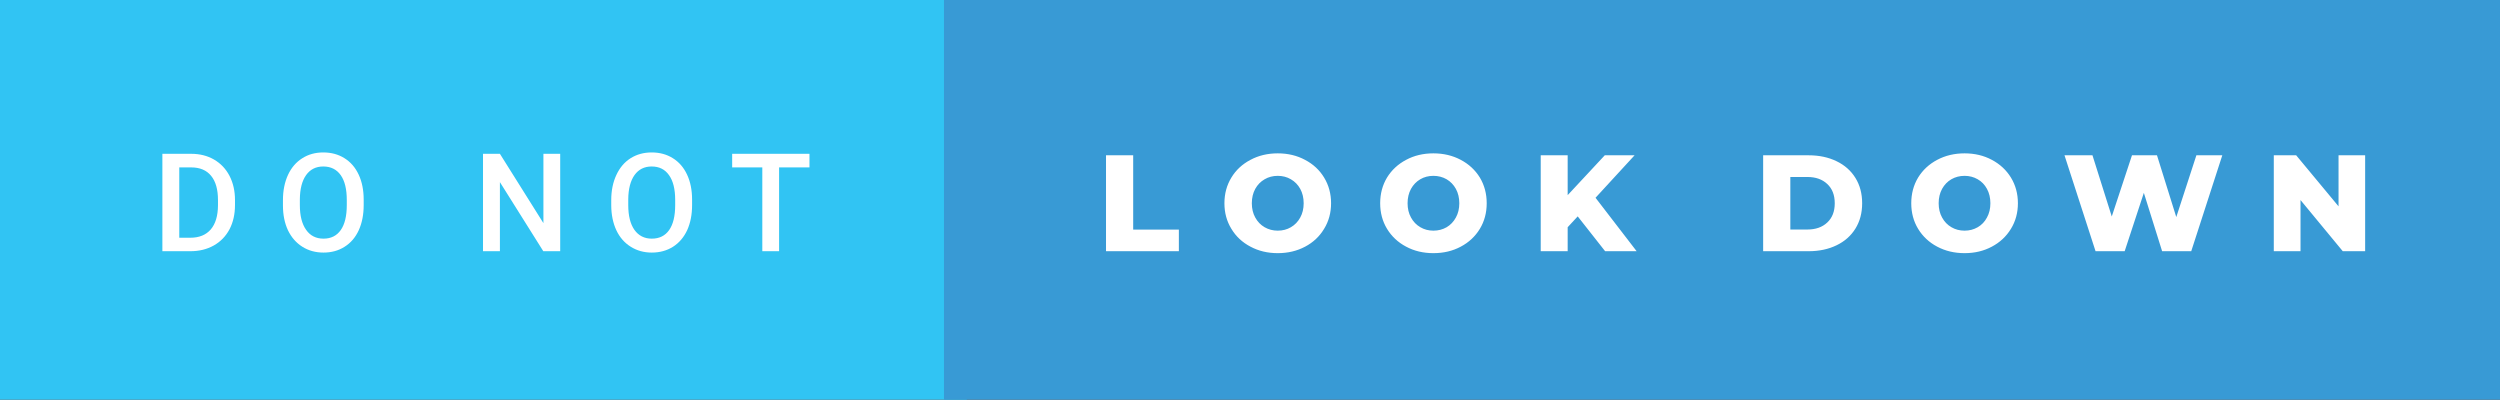 <svg xmlns="http://www.w3.org/2000/svg" width="218.94" height="35" viewBox="0 0 218.94 35"><rect x="0" y="0" width="218.94" height="35" fill="#333333" stroke="none"/><rect class="svg__rect" x="0" y="0" width="84.67" height="35" fill="#31C4F3"/><rect class="svg__rect" x="82.67" y="0" width="136.27" height="35" fill="#389AD5"/><path class="svg__text" d="M16.67 22L14.22 22L14.22 13.47L16.74 13.47Q17.87 13.47 18.74 13.97Q19.62 14.48 20.10 15.40Q20.58 16.33 20.58 17.52L20.58 17.52L20.58 17.95Q20.58 19.16 20.10 20.08Q19.61 21.00 18.72 21.50Q17.83 22 16.67 22L16.67 22ZM15.70 14.66L15.70 20.82L16.67 20.82Q17.83 20.82 18.46 20.09Q19.08 19.36 19.09 17.99L19.09 17.99L19.09 17.52Q19.09 16.13 18.49 15.40Q17.89 14.66 16.74 14.66L16.74 14.66L15.70 14.66ZM24.78 18.00L24.78 18.00L24.78 17.52Q24.78 16.28 25.22 15.32Q25.66 14.37 26.47 13.86Q27.27 13.35 28.31 13.35Q29.36 13.35 30.16 13.85Q30.97 14.35 31.41 15.29Q31.85 16.23 31.85 17.48L31.85 17.48L31.85 17.96Q31.85 19.21 31.42 20.16Q30.99 21.10 30.18 21.61Q29.38 22.12 28.33 22.12L28.33 22.12Q27.29 22.12 26.48 21.61Q25.67 21.10 25.22 20.17Q24.78 19.23 24.78 18.00ZM26.26 17.46L26.26 17.96Q26.26 19.36 26.81 20.13Q27.35 20.90 28.33 20.90L28.33 20.90Q29.31 20.90 29.84 20.15Q30.37 19.40 30.37 17.96L30.37 17.96L30.37 17.51Q30.37 16.09 29.84 15.34Q29.30 14.58 28.31 14.58L28.31 14.58Q27.35 14.58 26.81 15.33Q26.27 16.09 26.26 17.46L26.26 17.46ZM43.78 22L42.30 22L42.30 13.47L43.78 13.47L47.59 19.54L47.59 13.47L49.06 13.47L49.06 22L47.58 22L43.78 15.95L43.78 22ZM53.53 18.00L53.53 18.00L53.53 17.52Q53.53 16.28 53.98 15.32Q54.42 14.37 55.22 13.86Q56.03 13.35 57.07 13.35Q58.12 13.35 58.92 13.85Q59.73 14.35 60.17 15.29Q60.61 16.23 60.61 17.48L60.61 17.48L60.61 17.96Q60.61 19.21 60.18 20.16Q59.74 21.10 58.94 21.61Q58.13 22.12 57.08 22.12L57.08 22.12Q56.05 22.12 55.24 21.61Q54.42 21.10 53.98 20.17Q53.54 19.23 53.53 18.00ZM55.02 17.46L55.02 17.96Q55.02 19.36 55.56 20.13Q56.11 20.90 57.08 20.90L57.08 20.90Q58.07 20.90 58.60 20.15Q59.13 19.40 59.13 17.96L59.13 17.96L59.13 17.51Q59.13 16.09 58.59 15.34Q58.06 14.58 57.07 14.58L57.07 14.58Q56.11 14.58 55.57 15.33Q55.03 16.09 55.02 17.46L55.02 17.46ZM66.76 14.66L64.12 14.66L64.12 13.47L70.89 13.47L70.89 14.66L68.23 14.66L68.23 22L66.76 22L66.76 14.66Z" fill="#FFFFFF"/><path class="svg__text" d="M103.24 22L96.86 22L96.86 13.60L99.24 13.60L99.24 20.11L103.24 20.11L103.24 22ZM107.23 17.80L107.23 17.80Q107.23 16.55 107.84 15.55Q108.44 14.56 109.51 14.00Q110.57 13.43 111.90 13.43L111.90 13.43Q113.23 13.43 114.29 14.00Q115.36 14.56 115.96 15.55Q116.57 16.55 116.57 17.80L116.57 17.80Q116.57 19.05 115.96 20.04Q115.36 21.04 114.30 21.60Q113.23 22.17 111.90 22.17L111.90 22.17Q110.57 22.17 109.51 21.60Q108.44 21.04 107.84 20.04Q107.23 19.05 107.23 17.80ZM109.63 17.80L109.63 17.80Q109.63 18.51 109.93 19.05Q110.23 19.60 110.75 19.90Q111.27 20.20 111.90 20.20L111.90 20.20Q112.54 20.20 113.05 19.90Q113.57 19.60 113.87 19.05Q114.17 18.51 114.17 17.80L114.17 17.80Q114.17 17.09 113.87 16.54Q113.57 16 113.05 15.70Q112.54 15.40 111.90 15.40L111.90 15.40Q111.26 15.40 110.75 15.70Q110.23 16 109.93 16.54Q109.63 17.09 109.63 17.80ZM120.87 17.80L120.87 17.80Q120.87 16.55 121.47 15.55Q122.08 14.56 123.14 14.00Q124.20 13.43 125.53 13.43L125.53 13.43Q126.86 13.43 127.93 14.00Q128.99 14.56 129.60 15.55Q130.20 16.55 130.20 17.80L130.20 17.80Q130.20 19.05 129.60 20.04Q128.99 21.04 127.93 21.60Q126.87 22.17 125.53 22.17L125.53 22.17Q124.20 22.17 123.14 21.60Q122.08 21.04 121.47 20.04Q120.87 19.05 120.87 17.80ZM123.27 17.80L123.27 17.80Q123.27 18.51 123.57 19.05Q123.87 19.60 124.39 19.90Q124.90 20.20 125.53 20.20L125.53 20.20Q126.17 20.20 126.69 19.90Q127.20 19.60 127.50 19.05Q127.80 18.51 127.80 17.80L127.80 17.80Q127.80 17.09 127.50 16.54Q127.20 16 126.69 15.70Q126.17 15.40 125.53 15.40L125.53 15.40Q124.89 15.40 124.38 15.70Q123.87 16 123.57 16.54Q123.27 17.09 123.27 17.80ZM137.29 22L134.93 22L134.93 13.60L137.29 13.60L137.29 17.09L140.54 13.60L143.15 13.60L139.73 17.32L143.33 22L140.57 22L138.17 18.95L137.29 19.90L137.29 22ZM158.39 22L154.41 22L154.41 13.60L158.39 13.60Q159.77 13.60 160.84 14.12Q161.90 14.63 162.49 15.58Q163.08 16.53 163.08 17.80L163.08 17.80Q163.08 19.07 162.49 20.02Q161.90 20.97 160.84 21.48Q159.77 22 158.39 22L158.39 22ZM156.79 15.50L156.79 20.10L158.29 20.10Q159.37 20.10 160.02 19.49Q160.68 18.88 160.68 17.80L160.68 17.80Q160.68 16.72 160.02 16.11Q159.37 15.50 158.29 15.50L158.29 15.50L156.79 15.50ZM167.38 17.80L167.38 17.80Q167.38 16.55 167.98 15.55Q168.59 14.56 169.65 14.00Q170.72 13.43 172.05 13.43L172.05 13.43Q173.38 13.43 174.44 14.00Q175.50 14.56 176.11 15.55Q176.72 16.55 176.72 17.80L176.72 17.80Q176.72 19.05 176.11 20.04Q175.50 21.04 174.44 21.60Q173.38 22.17 172.05 22.17L172.05 22.17Q170.72 22.17 169.65 21.60Q168.59 21.04 167.98 20.04Q167.38 19.05 167.38 17.80ZM169.78 17.80L169.78 17.80Q169.78 18.51 170.08 19.05Q170.38 19.60 170.90 19.90Q171.41 20.20 172.05 20.20L172.05 20.20Q172.68 20.20 173.20 19.90Q173.72 19.60 174.01 19.05Q174.31 18.51 174.31 17.80L174.31 17.80Q174.31 17.09 174.01 16.54Q173.72 16 173.20 15.70Q172.68 15.40 172.05 15.40L172.05 15.40Q171.41 15.40 170.89 15.70Q170.38 16 170.08 16.54Q169.78 17.09 169.78 17.80ZM183.52 22L180.80 13.60L183.25 13.60L184.94 18.96L186.71 13.60L188.90 13.60L190.59 19.01L192.35 13.60L194.62 13.60L191.90 22L189.35 22L187.75 16.89L186.07 22L183.52 22ZM201.47 22L199.13 22L199.13 13.60L201.09 13.60L204.80 18.07L204.80 13.60L207.13 13.60L207.13 22L205.17 22L201.47 17.52L201.47 22Z" fill="#FFFFFF" x="95.67"/></svg>